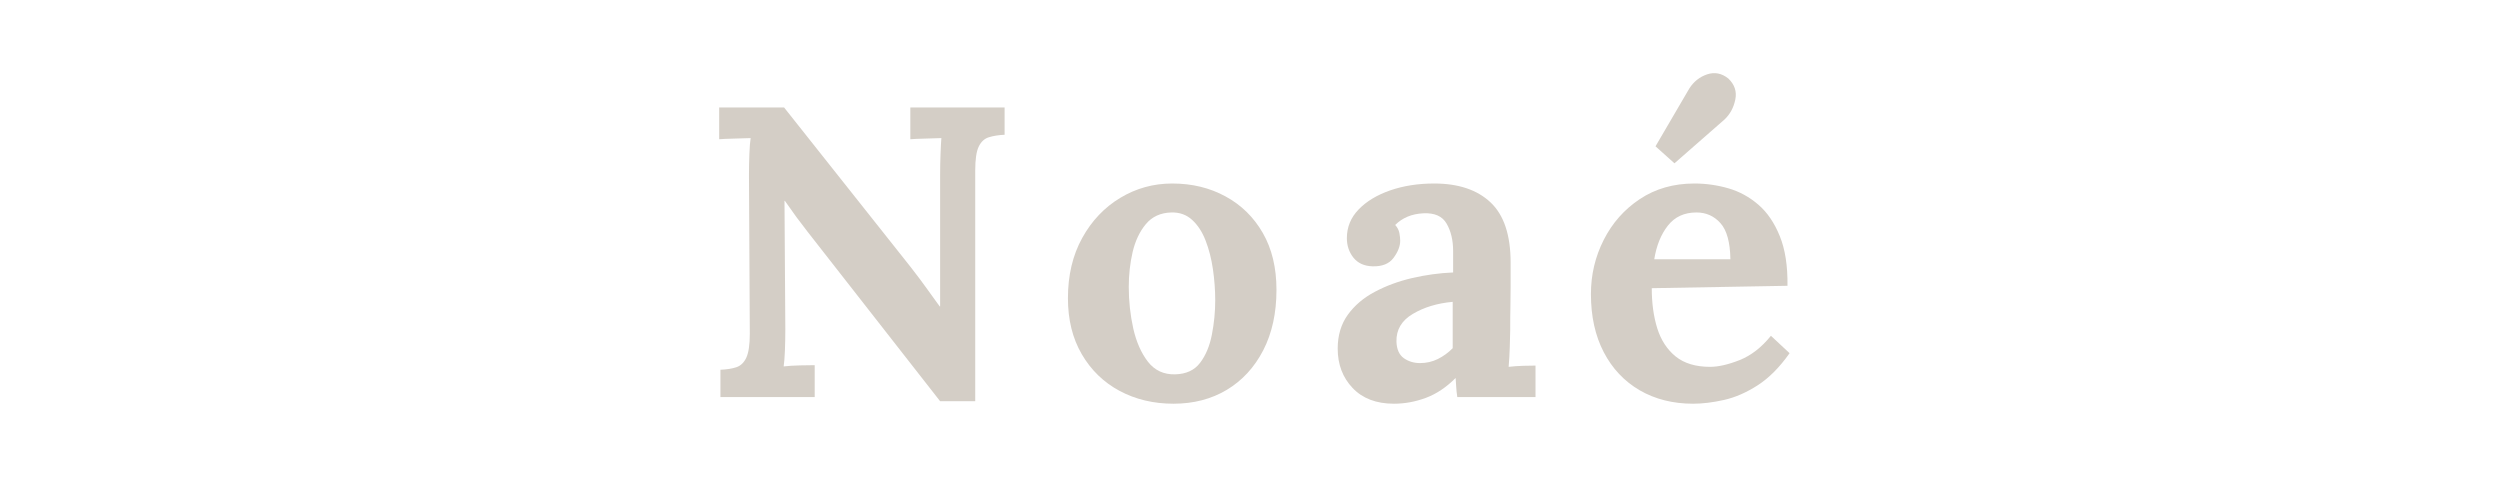 <svg version="1.0" preserveAspectRatio="xMidYMid meet" height="100" viewBox="0 0 375 75" zoomAndPan="magnify" width="500" xmlns:xlink="http://www.w3.org/1999/xlink" xmlns="http://www.w3.org/2000/svg"><defs><g></g></defs><rect fill-opacity="1" height="90" y="-7.5" fill="#ffffff" width="450" x="-37.5"></rect><rect fill-opacity="1" height="90" y="-7.5" fill="#ffffff" width="450" x="-37.5"></rect><g fill-opacity="1" fill="#d4cec6"><g transform="translate(104.893, 59.557)"><g><path d="M 36.125 0.625 L 16.266 -24.766 C 15.723 -25.461 15.16 -26.203 14.578 -26.984 C 14.004 -27.773 13.426 -28.586 12.844 -29.422 L 12.781 -29.422 L 12.906 -10.172 C 12.906 -9.055 12.883 -7.984 12.844 -6.953 C 12.801 -5.922 12.738 -5.133 12.656 -4.594 C 13.32 -4.676 14.16 -4.727 15.172 -4.75 C 16.18 -4.77 16.895 -4.781 17.312 -4.781 L 17.312 0 L 3.172 0 L 3.172 -4.094 C 4.117 -4.133 4.91 -4.258 5.547 -4.469 C 6.191 -4.676 6.691 -5.148 7.047 -5.891 C 7.398 -6.641 7.578 -7.844 7.578 -9.5 L 7.453 -33.266 C 7.453 -34.379 7.473 -35.453 7.516 -36.484 C 7.555 -37.523 7.617 -38.312 7.703 -38.844 C 7.035 -38.812 6.191 -38.785 5.172 -38.766 C 4.16 -38.742 3.43 -38.711 2.984 -38.672 L 2.984 -43.438 L 12.719 -43.438 L 31.719 -19.484 C 32.75 -18.16 33.602 -17.02 34.281 -16.062 C 34.969 -15.113 35.562 -14.289 36.062 -13.594 L 36.125 -13.594 L 36.125 -33.266 C 36.125 -34.379 36.145 -35.453 36.188 -36.484 C 36.227 -37.523 36.27 -38.312 36.312 -38.844 C 35.645 -38.812 34.812 -38.785 33.812 -38.766 C 32.82 -38.742 32.102 -38.711 31.656 -38.672 L 31.656 -43.438 L 45.797 -43.438 L 45.797 -39.344 C 44.891 -39.301 44.102 -39.176 43.438 -38.969 C 42.781 -38.77 42.273 -38.305 41.922 -37.578 C 41.566 -36.859 41.391 -35.648 41.391 -33.953 L 41.391 0.625 Z M 36.125 0.625"></path></g></g></g><g fill-opacity="1" fill="#d4cec6"><g transform="translate(158.268, 59.557)"><g><path d="M 17.75 1 C 14.77 1 12.078 0.359 9.672 -0.922 C 7.273 -2.211 5.383 -4.047 4 -6.422 C 2.613 -8.797 1.922 -11.598 1.922 -14.828 C 1.922 -18.266 2.633 -21.273 4.062 -23.859 C 5.488 -26.441 7.391 -28.445 9.766 -29.875 C 12.148 -31.312 14.75 -32.031 17.562 -32.031 C 20.539 -32.031 23.207 -31.383 25.562 -30.094 C 27.926 -28.812 29.789 -26.984 31.156 -24.609 C 32.52 -22.234 33.203 -19.391 33.203 -16.078 C 33.203 -12.598 32.539 -9.578 31.219 -7.016 C 29.895 -4.453 28.07 -2.473 25.75 -1.078 C 23.438 0.305 20.77 1 17.75 1 Z M 18 -3.406 C 19.656 -3.445 20.906 -4.023 21.75 -5.141 C 22.602 -6.266 23.191 -7.676 23.516 -9.375 C 23.848 -11.07 24.016 -12.785 24.016 -14.516 C 24.016 -16.047 23.898 -17.598 23.672 -19.172 C 23.441 -20.742 23.078 -22.172 22.578 -23.453 C 22.086 -24.742 21.414 -25.781 20.562 -26.562 C 19.719 -27.344 18.676 -27.719 17.438 -27.688 C 15.82 -27.645 14.547 -27.062 13.609 -25.938 C 12.68 -24.82 12.02 -23.426 11.625 -21.75 C 11.238 -20.07 11.047 -18.328 11.047 -16.516 C 11.047 -14.398 11.27 -12.328 11.719 -10.297 C 12.176 -8.273 12.91 -6.609 13.922 -5.297 C 14.941 -3.992 16.301 -3.363 18 -3.406 Z M 18 -3.406"></path></g></g></g><g fill-opacity="1" fill="#d4cec6"><g transform="translate(198.796, 59.557)"><g><path d="M 19.797 0 C 19.711 -0.582 19.66 -1.066 19.641 -1.453 C 19.617 -1.848 19.586 -2.316 19.547 -2.859 C 18.141 -1.453 16.648 -0.457 15.078 0.125 C 13.504 0.707 11.91 1 10.297 1 C 7.648 1 5.582 0.211 4.094 -1.359 C 2.602 -2.93 1.859 -4.898 1.859 -7.266 C 1.859 -9.242 2.363 -10.938 3.375 -12.344 C 4.395 -13.75 5.742 -14.895 7.422 -15.781 C 9.098 -16.676 10.957 -17.363 13 -17.844 C 15.051 -18.32 17.109 -18.602 19.172 -18.688 L 19.172 -21.906 C 19.172 -23.52 18.848 -24.883 18.203 -26 C 17.566 -27.125 16.398 -27.645 14.703 -27.562 C 12.973 -27.477 11.566 -26.895 10.484 -25.812 C 10.816 -25.445 11.023 -25.047 11.109 -24.609 C 11.191 -24.172 11.234 -23.785 11.234 -23.453 C 11.234 -22.629 10.898 -21.77 10.234 -20.875 C 9.578 -19.988 8.523 -19.566 7.078 -19.609 C 5.836 -19.648 4.883 -20.082 4.219 -20.906 C 3.562 -21.738 3.234 -22.711 3.234 -23.828 C 3.234 -25.484 3.82 -26.922 5 -28.141 C 6.176 -29.359 7.754 -30.312 9.734 -31 C 11.723 -31.688 13.922 -32.031 16.328 -32.031 C 19.961 -32.031 22.781 -31.086 24.781 -29.203 C 26.789 -27.316 27.797 -24.305 27.797 -20.172 C 27.797 -18.766 27.797 -17.562 27.797 -16.562 C 27.797 -15.57 27.785 -14.582 27.766 -13.594 C 27.742 -12.602 27.734 -11.398 27.734 -9.984 C 27.734 -9.41 27.711 -8.594 27.672 -7.531 C 27.641 -6.477 27.582 -5.477 27.5 -4.531 C 28.195 -4.613 28.938 -4.664 29.719 -4.688 C 30.508 -4.707 31.113 -4.719 31.531 -4.719 L 31.531 0 Z M 19.109 -14.281 C 16.797 -14.07 14.801 -13.469 13.125 -12.469 C 11.445 -11.477 10.629 -10.094 10.672 -8.312 C 10.711 -7.156 11.082 -6.328 11.781 -5.828 C 12.488 -5.336 13.301 -5.094 14.219 -5.094 C 15.164 -5.094 16.051 -5.297 16.875 -5.703 C 17.707 -6.117 18.453 -6.66 19.109 -7.328 Z M 19.109 -14.281"></path></g></g></g><g fill-opacity="1" fill="#d4cec6"><g transform="translate(236.717, 59.557)"><g><path d="M 14.453 -35.062 L 11.609 -37.609 L 16.688 -46.297 C 17.352 -47.328 18.242 -48.031 19.359 -48.406 C 20.484 -48.781 21.539 -48.57 22.531 -47.781 C 23.477 -46.875 23.828 -45.82 23.578 -44.625 C 23.336 -43.426 22.801 -42.43 21.969 -41.641 Z M 17.25 1 C 14.227 1 11.555 0.328 9.234 -1.016 C 6.922 -2.367 5.125 -4.273 3.844 -6.734 C 2.562 -9.191 1.922 -12.098 1.922 -15.453 C 1.922 -18.348 2.562 -21.055 3.844 -23.578 C 5.125 -26.109 6.93 -28.148 9.266 -29.703 C 11.609 -31.254 14.332 -32.031 17.438 -32.031 C 19.176 -32.031 20.875 -31.789 22.531 -31.312 C 24.188 -30.832 25.688 -30.016 27.031 -28.859 C 28.375 -27.703 29.445 -26.129 30.25 -24.141 C 31.062 -22.148 31.445 -19.664 31.406 -16.688 L 11.047 -16.328 C 11.047 -14.086 11.32 -12.078 11.875 -10.297 C 12.438 -8.523 13.359 -7.117 14.641 -6.078 C 15.93 -5.047 17.648 -4.531 19.797 -4.531 C 21.035 -4.531 22.516 -4.867 24.234 -5.547 C 25.953 -6.234 27.516 -7.445 28.922 -9.188 L 31.719 -6.578 C 30.227 -4.461 28.633 -2.859 26.938 -1.766 C 25.238 -0.672 23.551 0.062 21.875 0.438 C 20.195 0.812 18.656 1 17.25 1 Z M 11.422 -20.672 L 22.844 -20.672 C 22.801 -23.234 22.301 -25.039 21.344 -26.094 C 20.395 -27.156 19.195 -27.688 17.75 -27.688 C 15.926 -27.688 14.5 -27.031 13.469 -25.719 C 12.438 -24.414 11.754 -22.734 11.422 -20.672 Z M 11.422 -20.672"></path></g></g></g></svg>